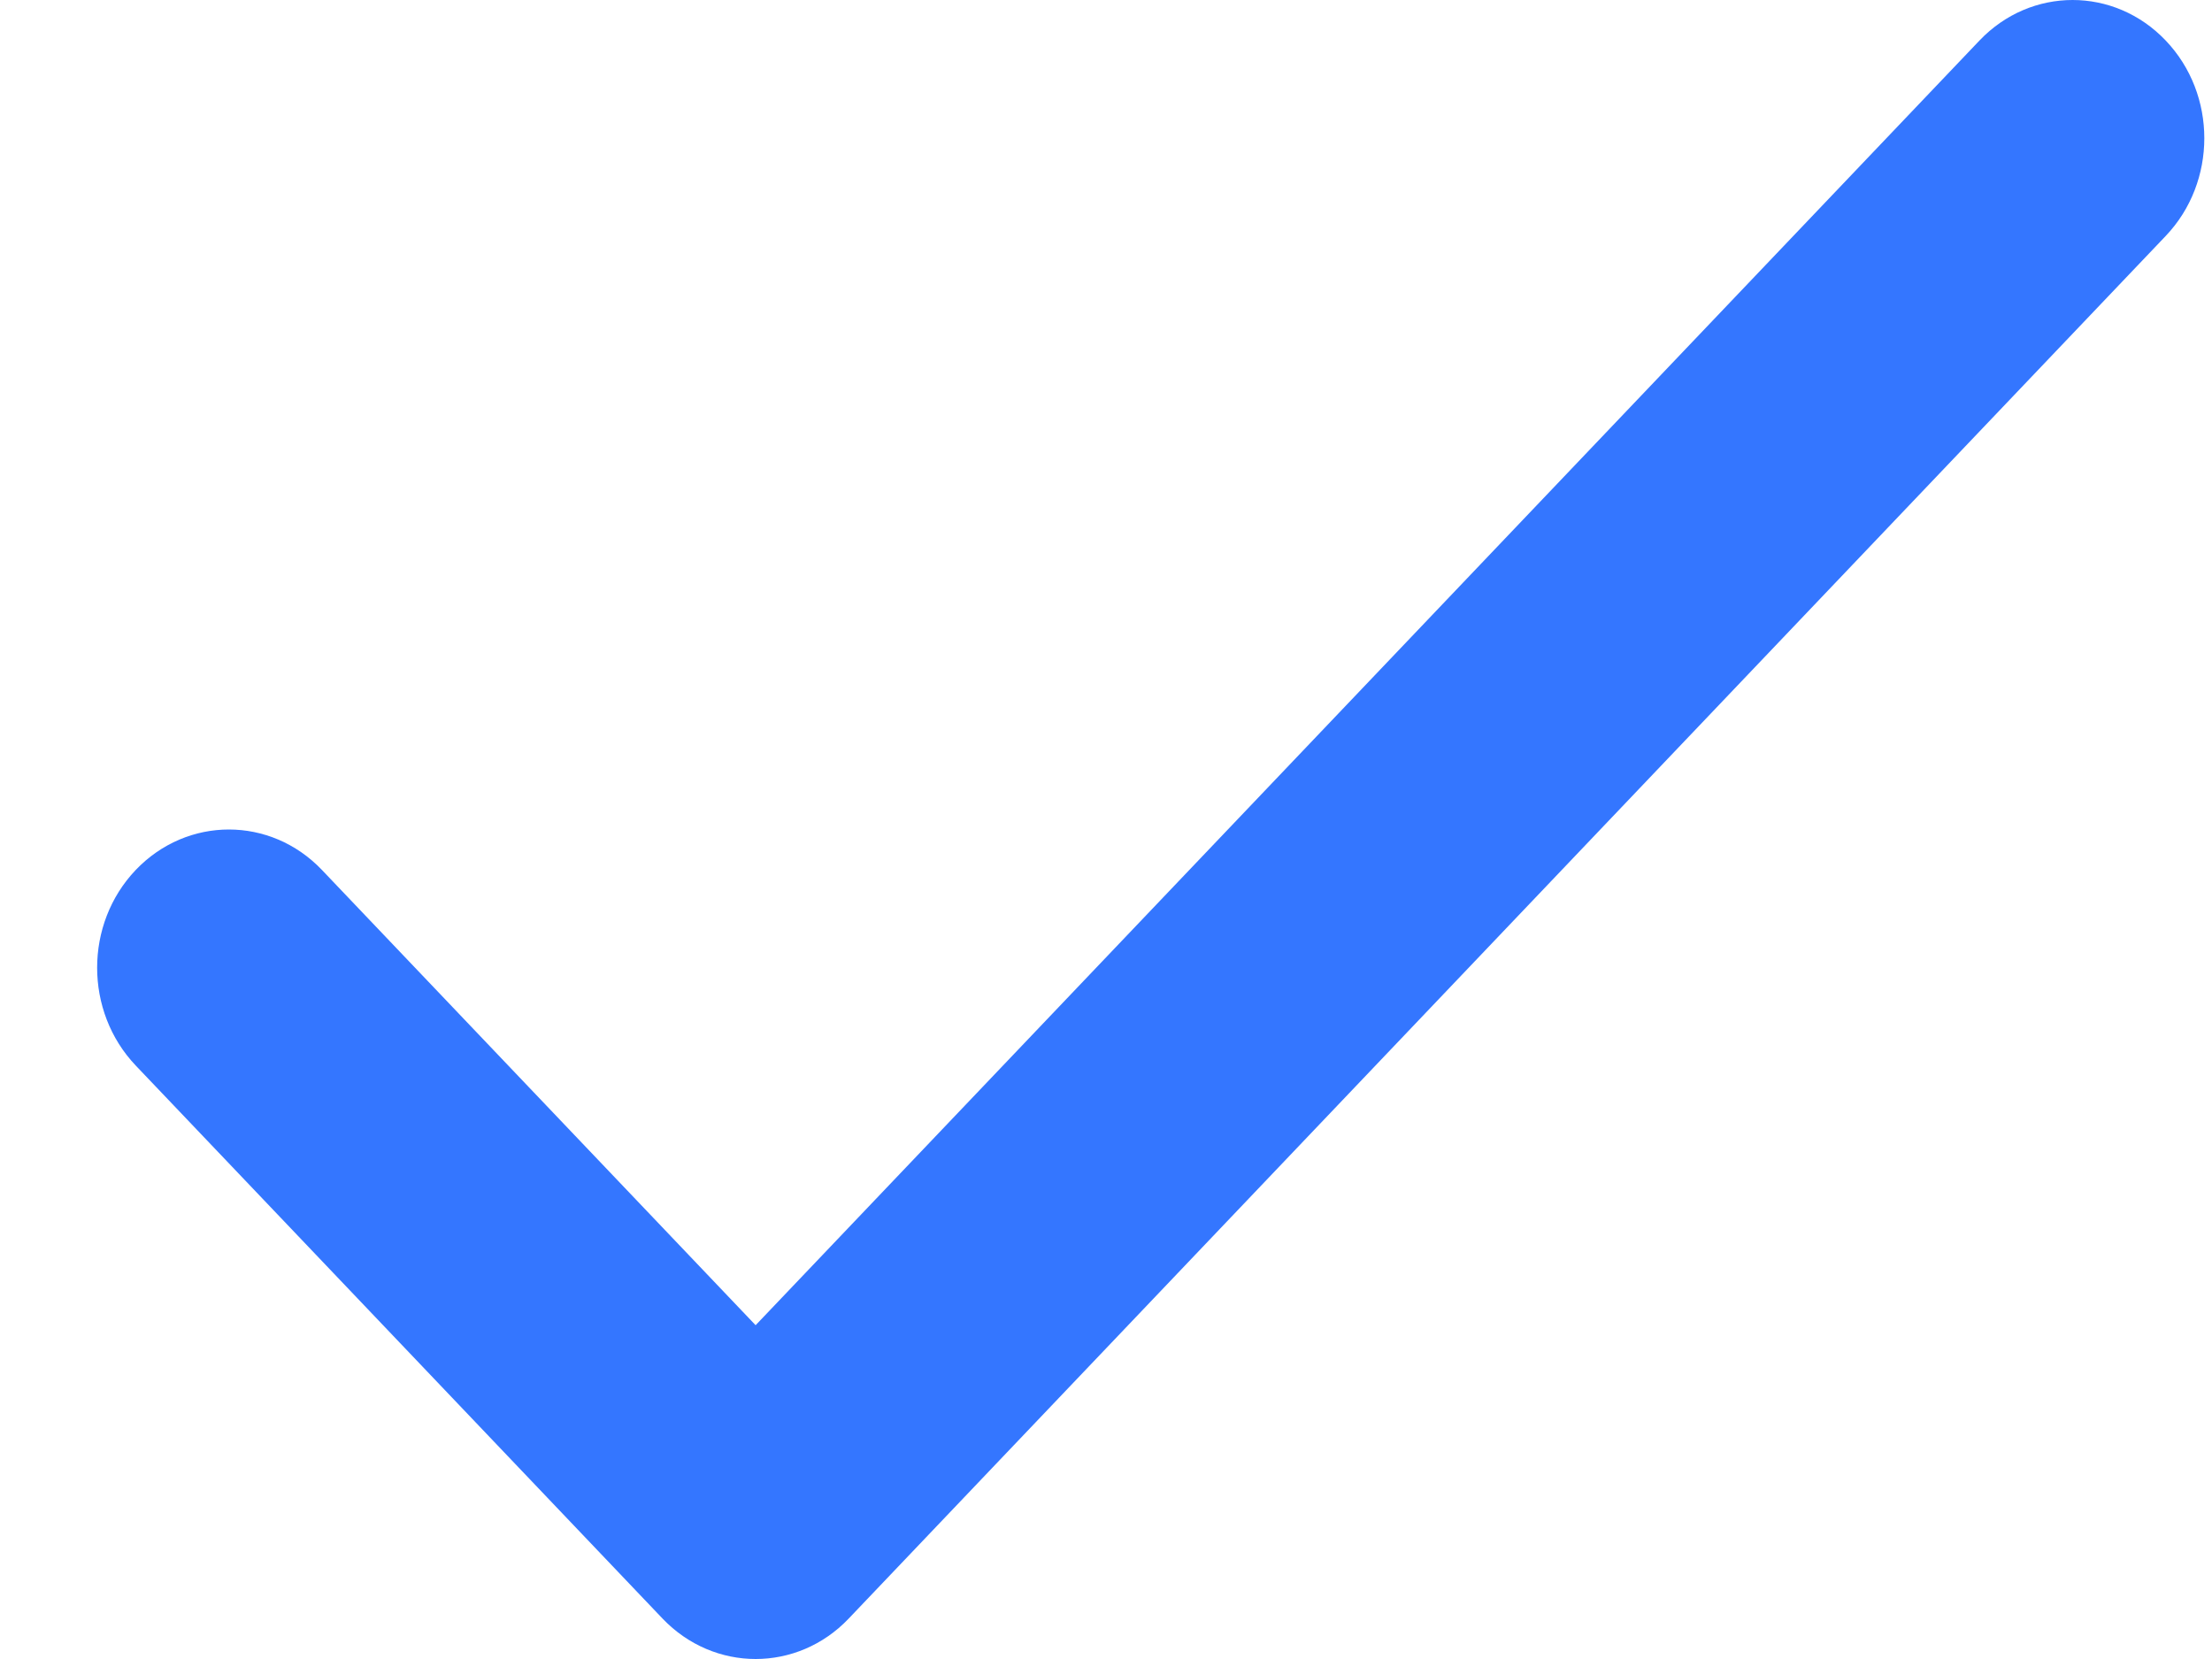 <svg width="20" height="15" viewBox="0 0 20 15" fill="none" xmlns="http://www.w3.org/2000/svg">
<path d="M6.832 15C6.528 15 6.223 14.878 5.99 14.634L1.227 9.634C0.762 9.145 0.762 8.354 1.227 7.866C1.693 7.378 2.446 7.378 2.911 7.866L6.832 11.982L17.898 0.366C18.363 -0.122 19.116 -0.122 19.581 0.366C20.047 0.854 20.047 1.645 19.581 2.134L7.674 14.634C7.442 14.878 7.137 15 6.832 15Z" fill="#3476FF"/>
</svg>
